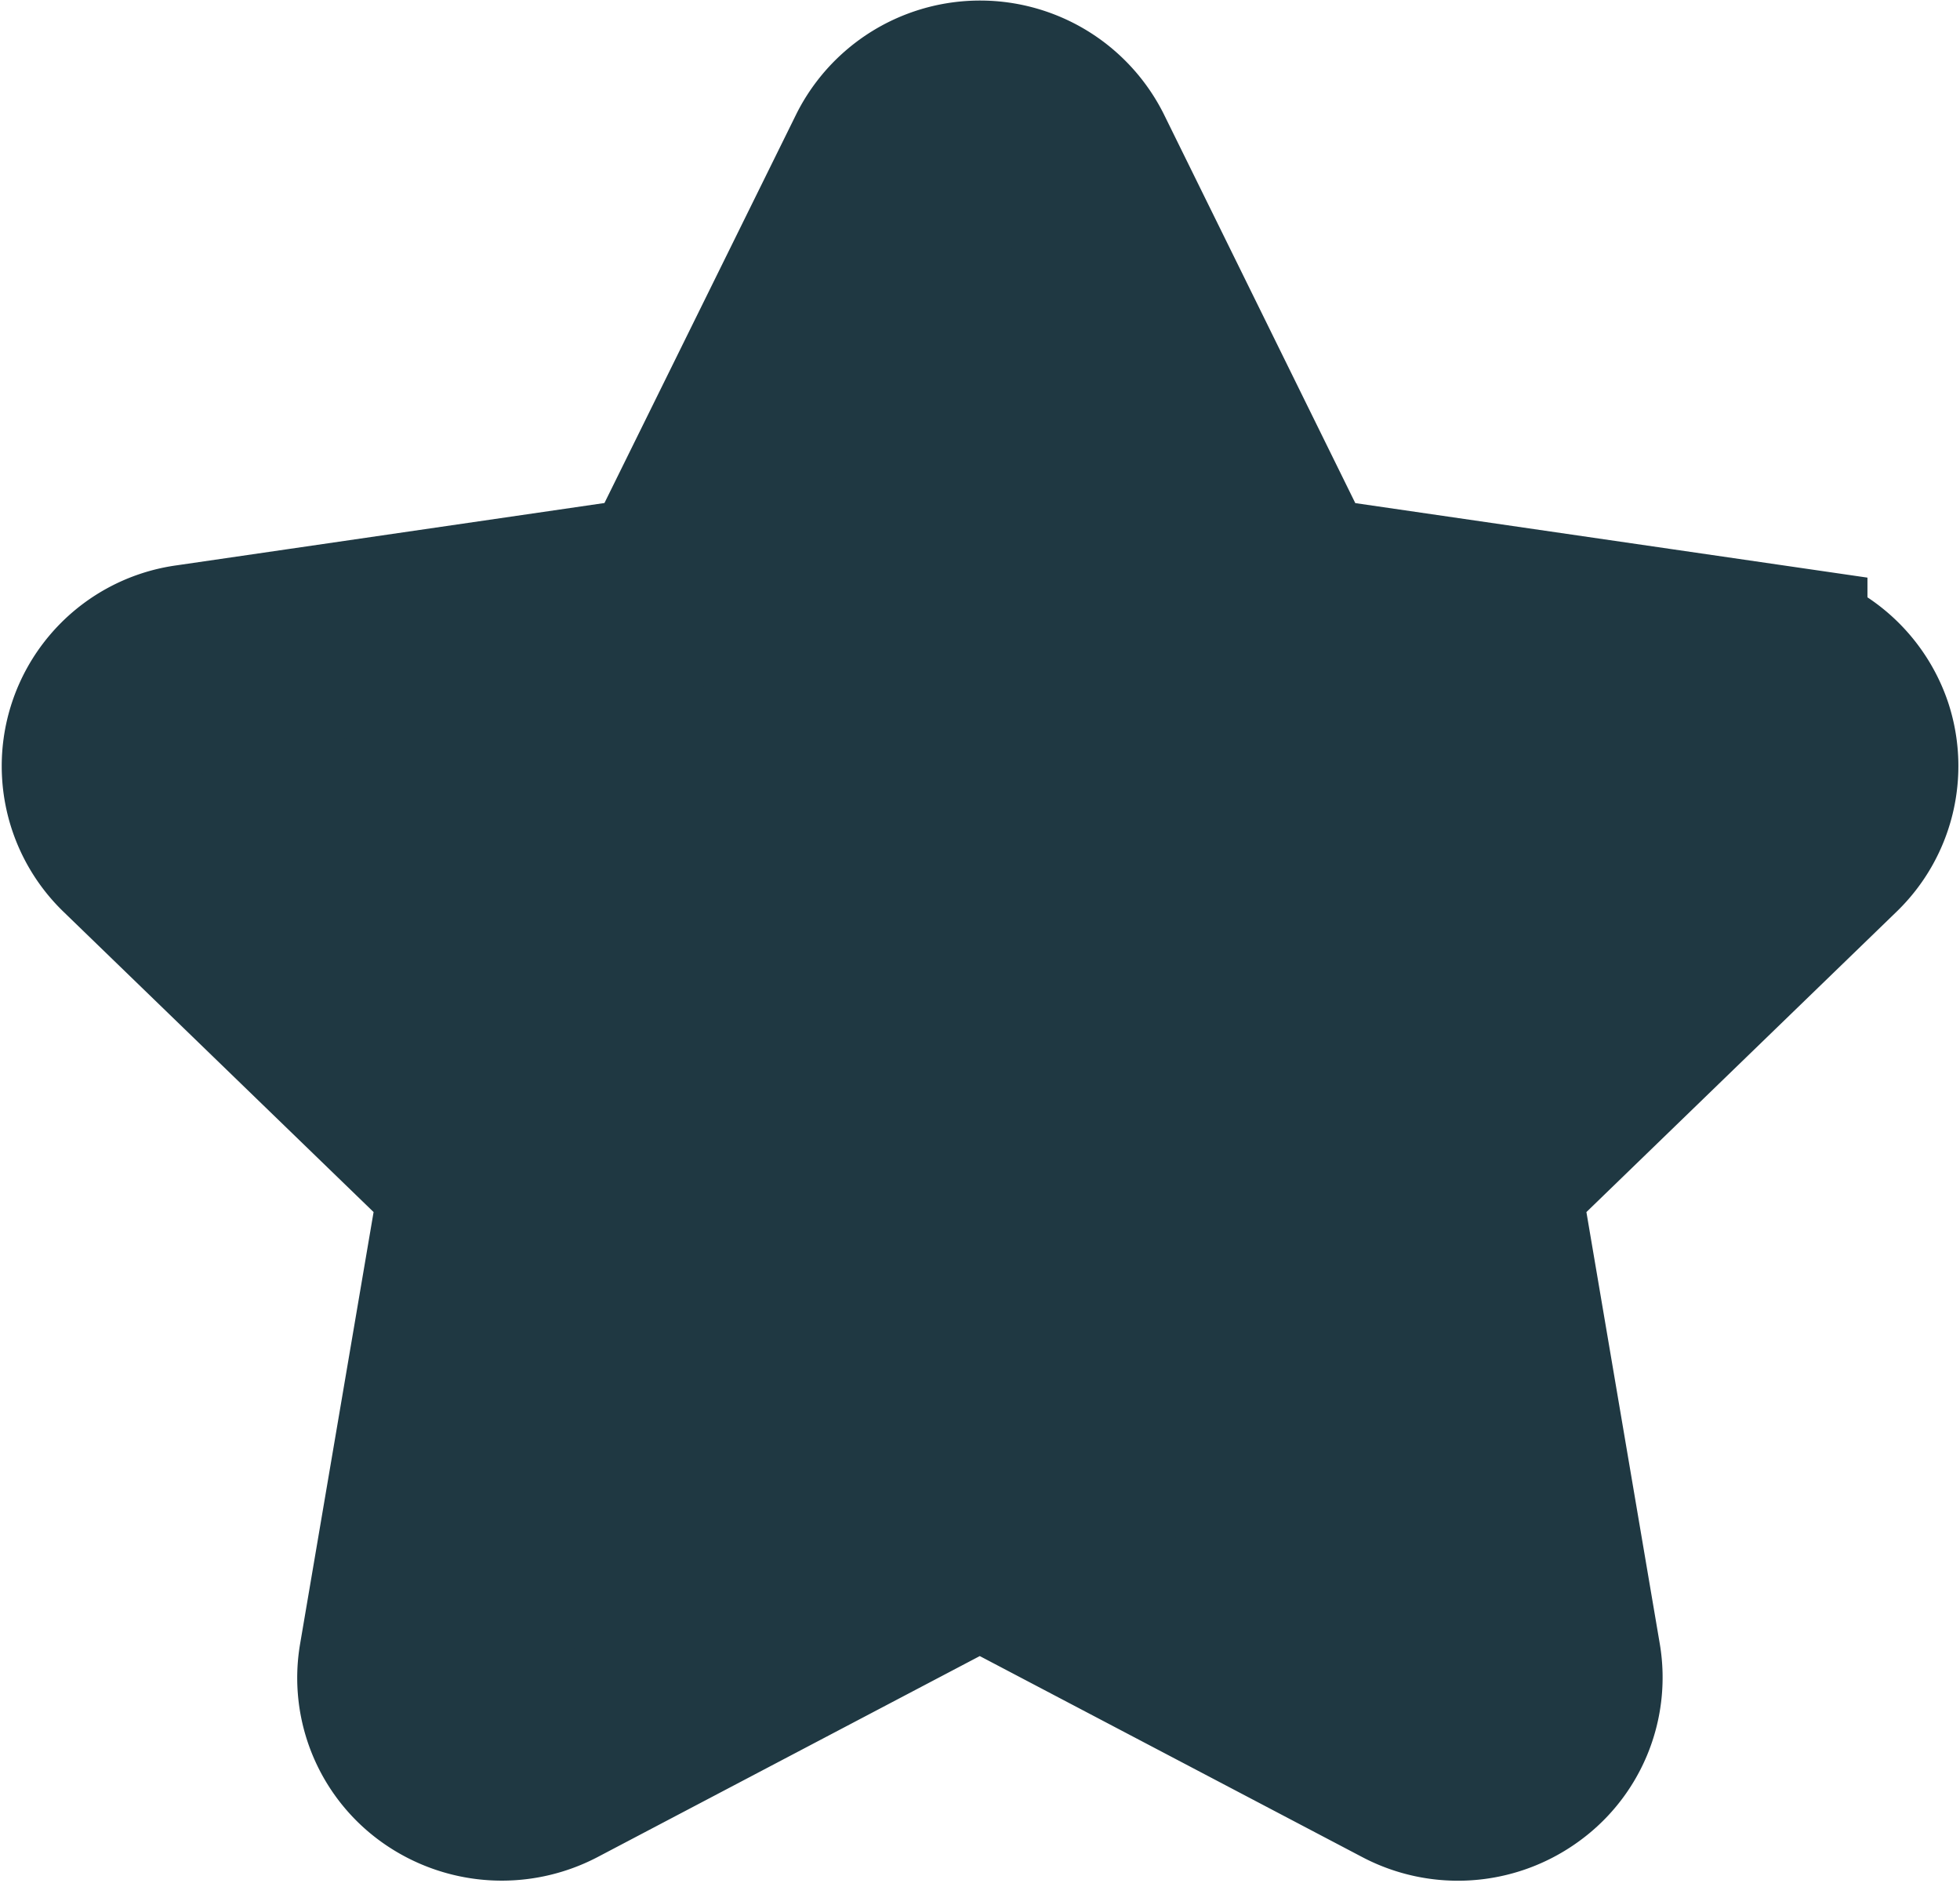 <svg xmlns="http://www.w3.org/2000/svg" width="20.035" height="19.251" viewBox="0 0 20.035 19.251">
  <path id="star-solid" d="M36.266,5.018l4.9.713a1.085,1.085,0,0,1,.876.727,1.071,1.071,0,0,1-.269,1.1L38.219,11l.838,4.931a1.067,1.067,0,0,1-.44,1.053,1.1,1.1,0,0,1-1.149.077l-4.376-2.3-4.373,2.3a1.11,1.11,0,0,1-1.152-.077,1.064,1.064,0,0,1-.436-1.053L27.97,11,24.418,7.56a1.072,1.072,0,0,1,.608-1.83l4.894-.713L32.115.567a1.1,1.1,0,0,1,1.96,0Z" transform="translate(-23.077 1.039)" fill="#1f3842" stroke="#1f3842" stroke-width="2"/>
</svg>
